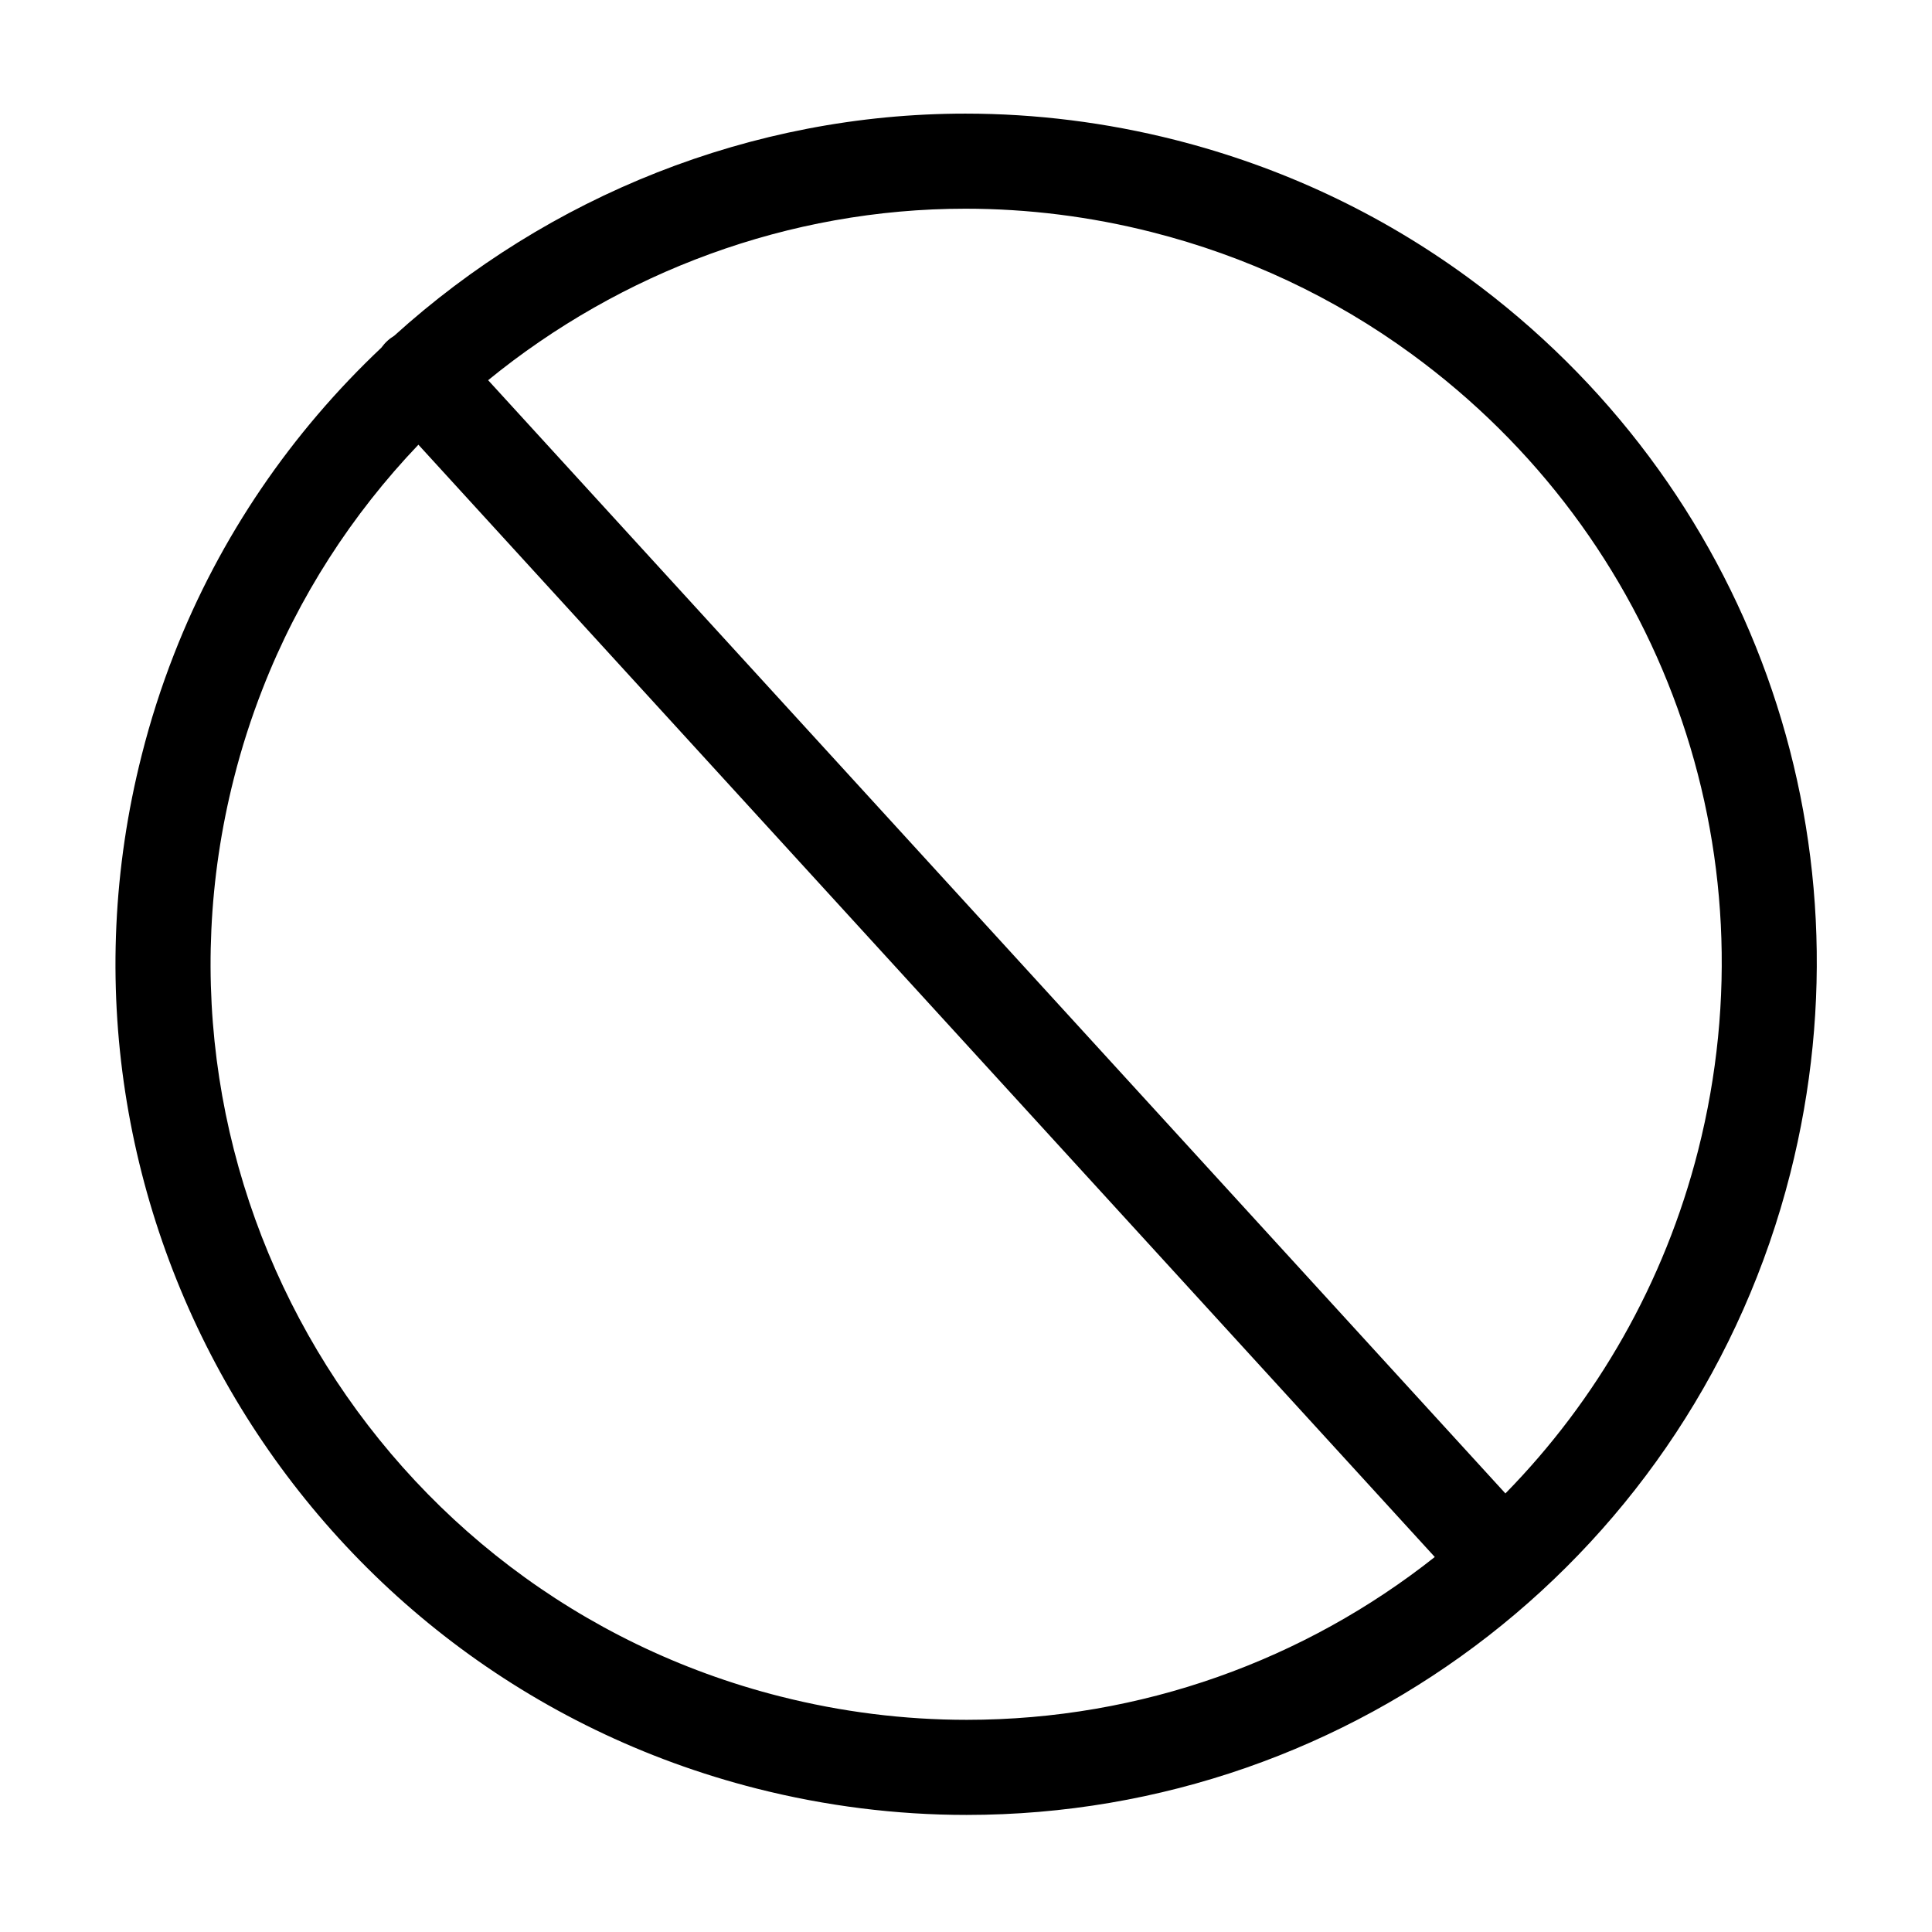 <?xml version="1.0" encoding="UTF-8"?>
<!-- Uploaded to: SVG Repo, www.svgrepo.com, Generator: SVG Repo Mixer Tools -->
<svg fill="#000000" width="800px" height="800px" version="1.1" viewBox="144 144 512 512" xmlns="http://www.w3.org/2000/svg">
 <path d="m532.96 217.49c-23.254-17-49.34-29.246-77.52-36.406-18.242-4.625-36.949-6.973-55.602-6.973-56.785 0-110.6 21.941-151.35 58.855-0.609 0.387-1.211 0.805-1.762 1.309-0.637 0.578-1.188 1.211-1.676 1.879-23.699 22.371-42.723 49.914-54.934 81.234-3.402 8.691-6.281 17.688-8.559 26.723-30.578 120.44 42.539 243.3 162.98 273.88 18.254 4.629 36.969 6.984 55.629 6.984 103.12 0 192.87-69.898 218.27-169.98 22.773-89.699-10.785-182.93-85.48-237.51zm-182.21 376.08c-106.98-27.156-171.93-136.29-144.77-243.29 2.023-8.031 4.586-16.012 7.609-23.734 9.527-24.434 23.719-46.273 41.293-64.695l269.35 294.77c-34.395 27.23-77.691 43.152-124.04 43.152-16.578 0-33.215-2.082-49.438-6.207zm243.29-144.77c-8.957 35.297-26.949 66.34-51.09 90.977l-269.59-295.02c35.109-28.648 79.656-45.449 126.48-45.449 16.566 0 33.188 2.086 49.402 6.203 25.051 6.359 48.211 17.23 68.855 32.324 66.352 48.484 96.16 131.3 75.941 210.97z"/>
</svg>